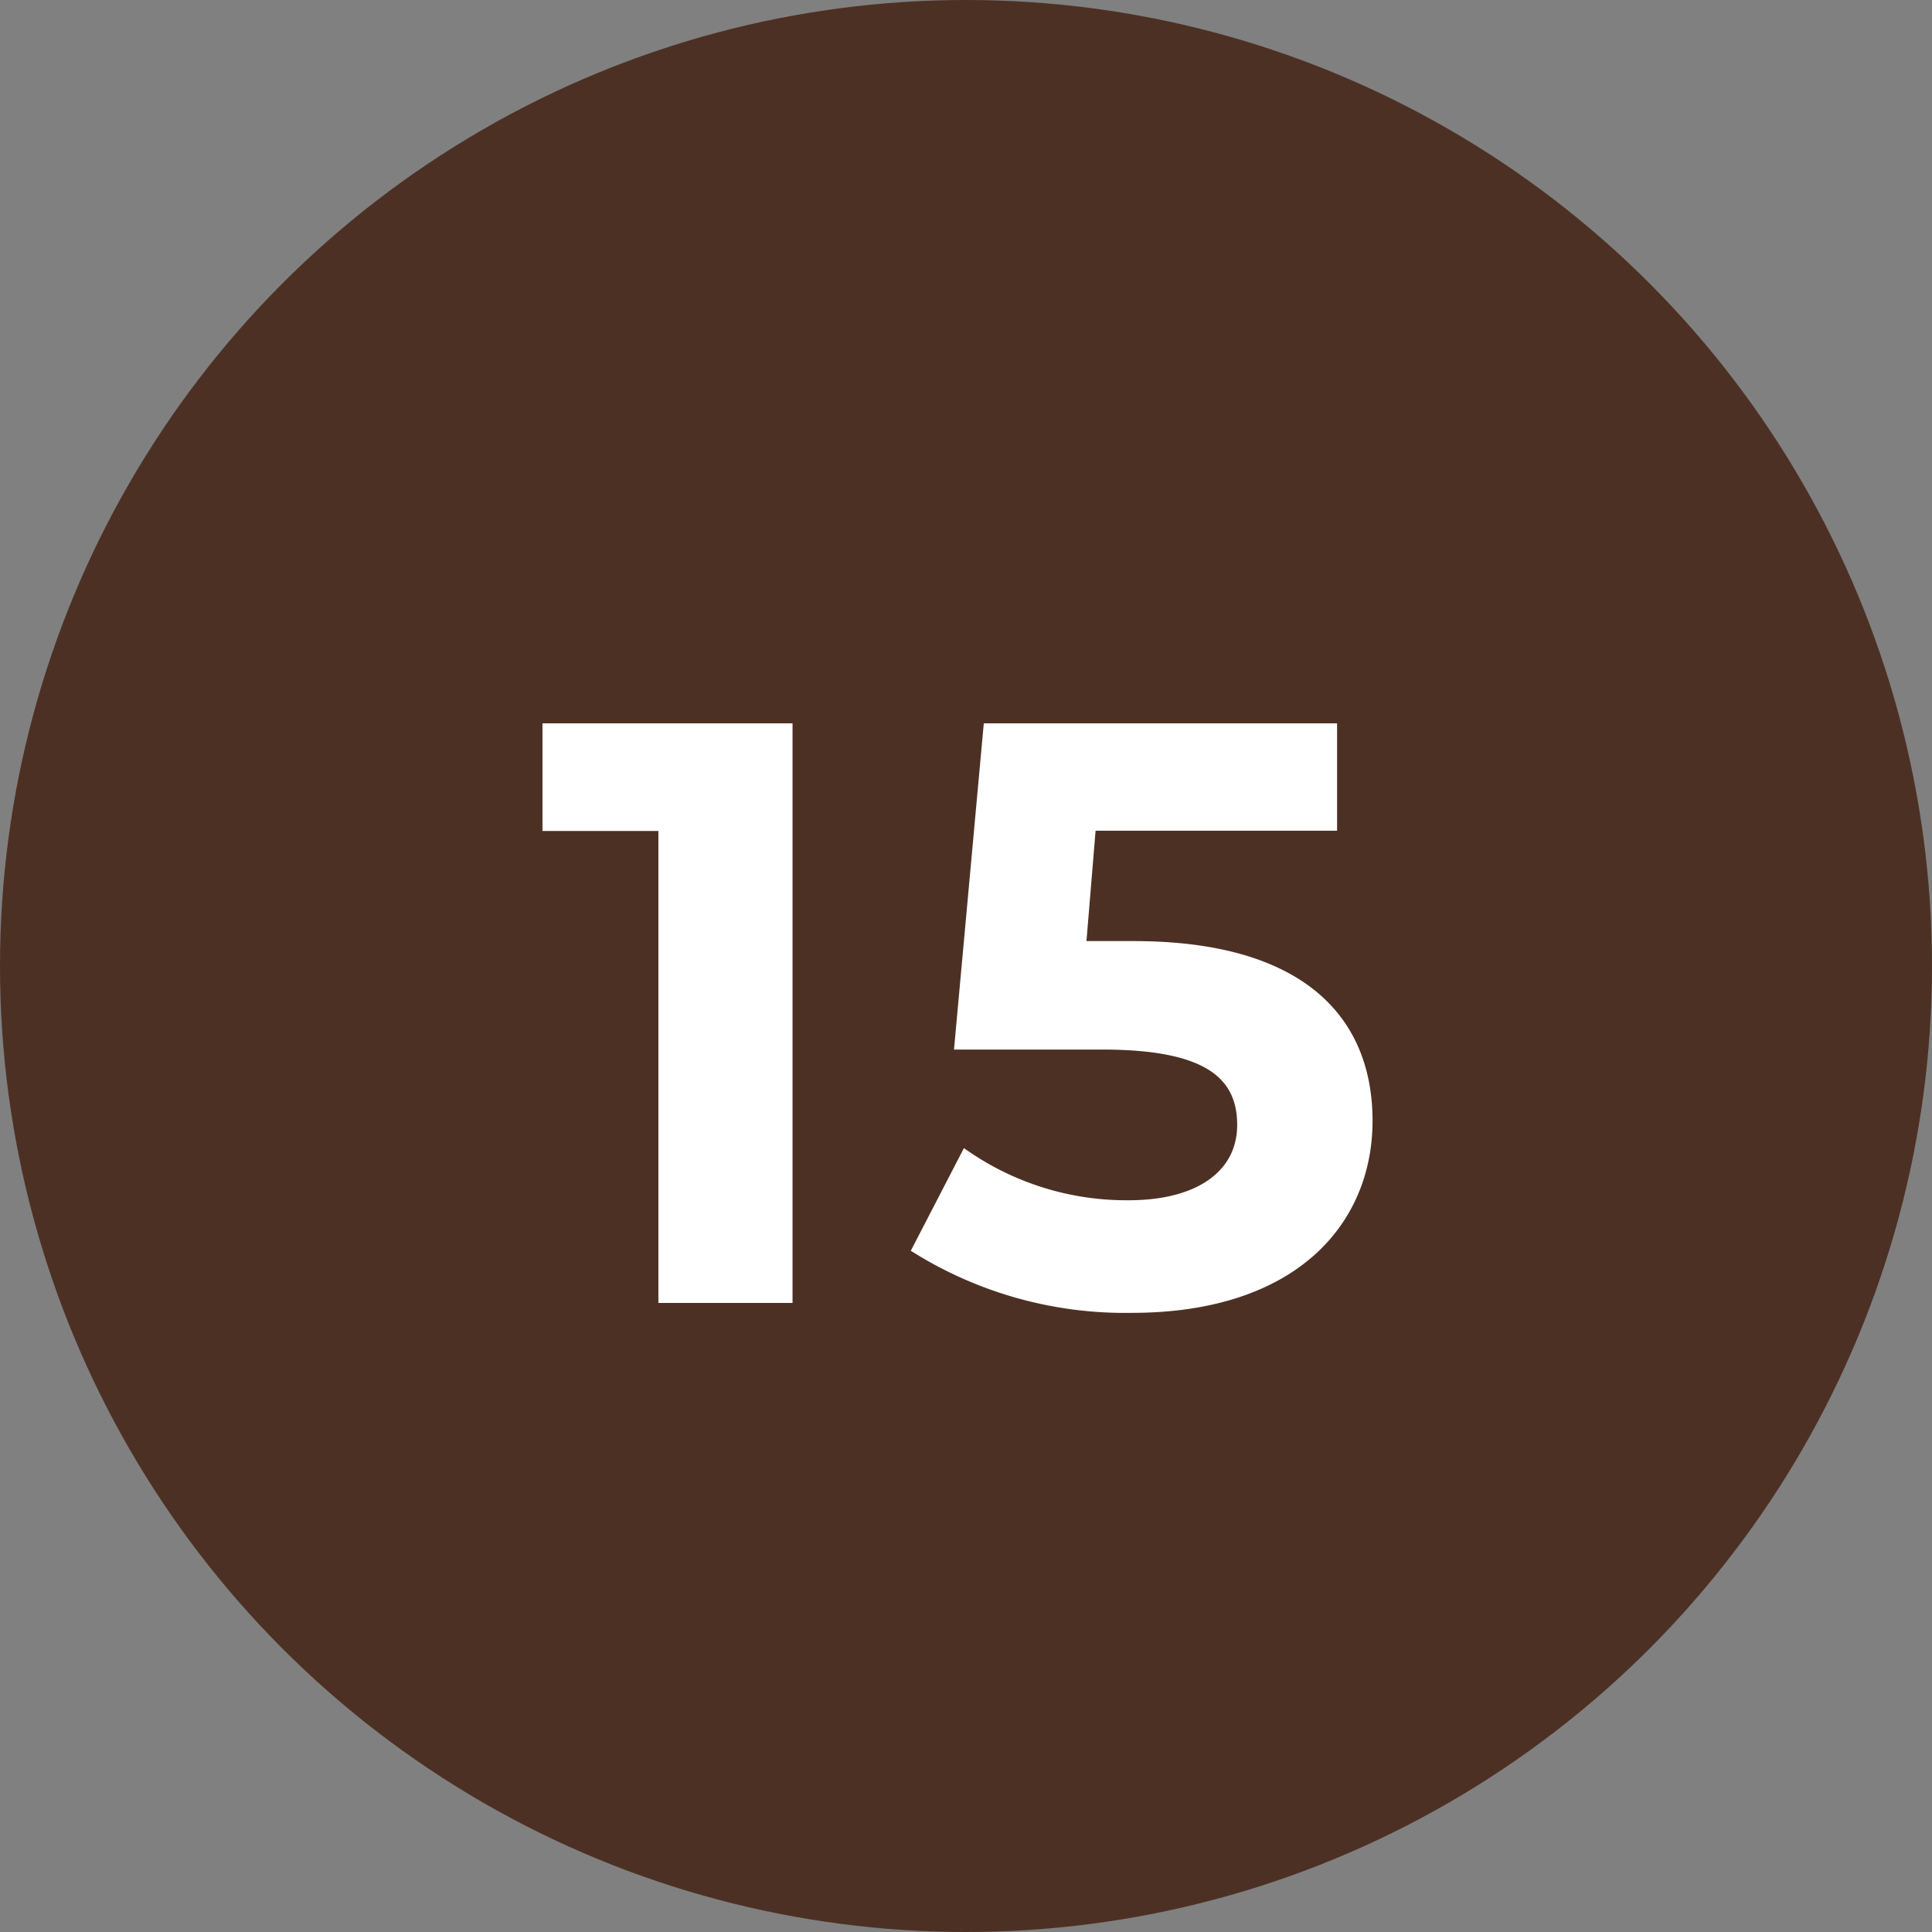 <svg height="28" viewBox="0 0 28 28" width="28" xmlns="http://www.w3.org/2000/svg"><rect x="0" y="0" width="28" height="28" fill="#808080" stroke="none"/><circle cx="14" cy="14" fill="#4d3024" r="14"/><path d="m-6.138-8.4v1.56h1.68v6.84h1.944v-8.4zm8.568 3.156h-.684l.132-1.6h3.5v-1.556h-5.12l-.432 4.728h2.148c1.526 0 1.956.432 1.956 1.092 0 .684-.6 1.092-1.572 1.092a4.043 4.043 0 0 1 -2.388-.756l-.77 1.488a5.8 5.8 0 0 0 3.2.9c2.4 0 3.492-1.3 3.492-2.784s-.978-2.604-3.462-2.604z" fill="#fff" transform="translate(14 18.883)"/></svg>